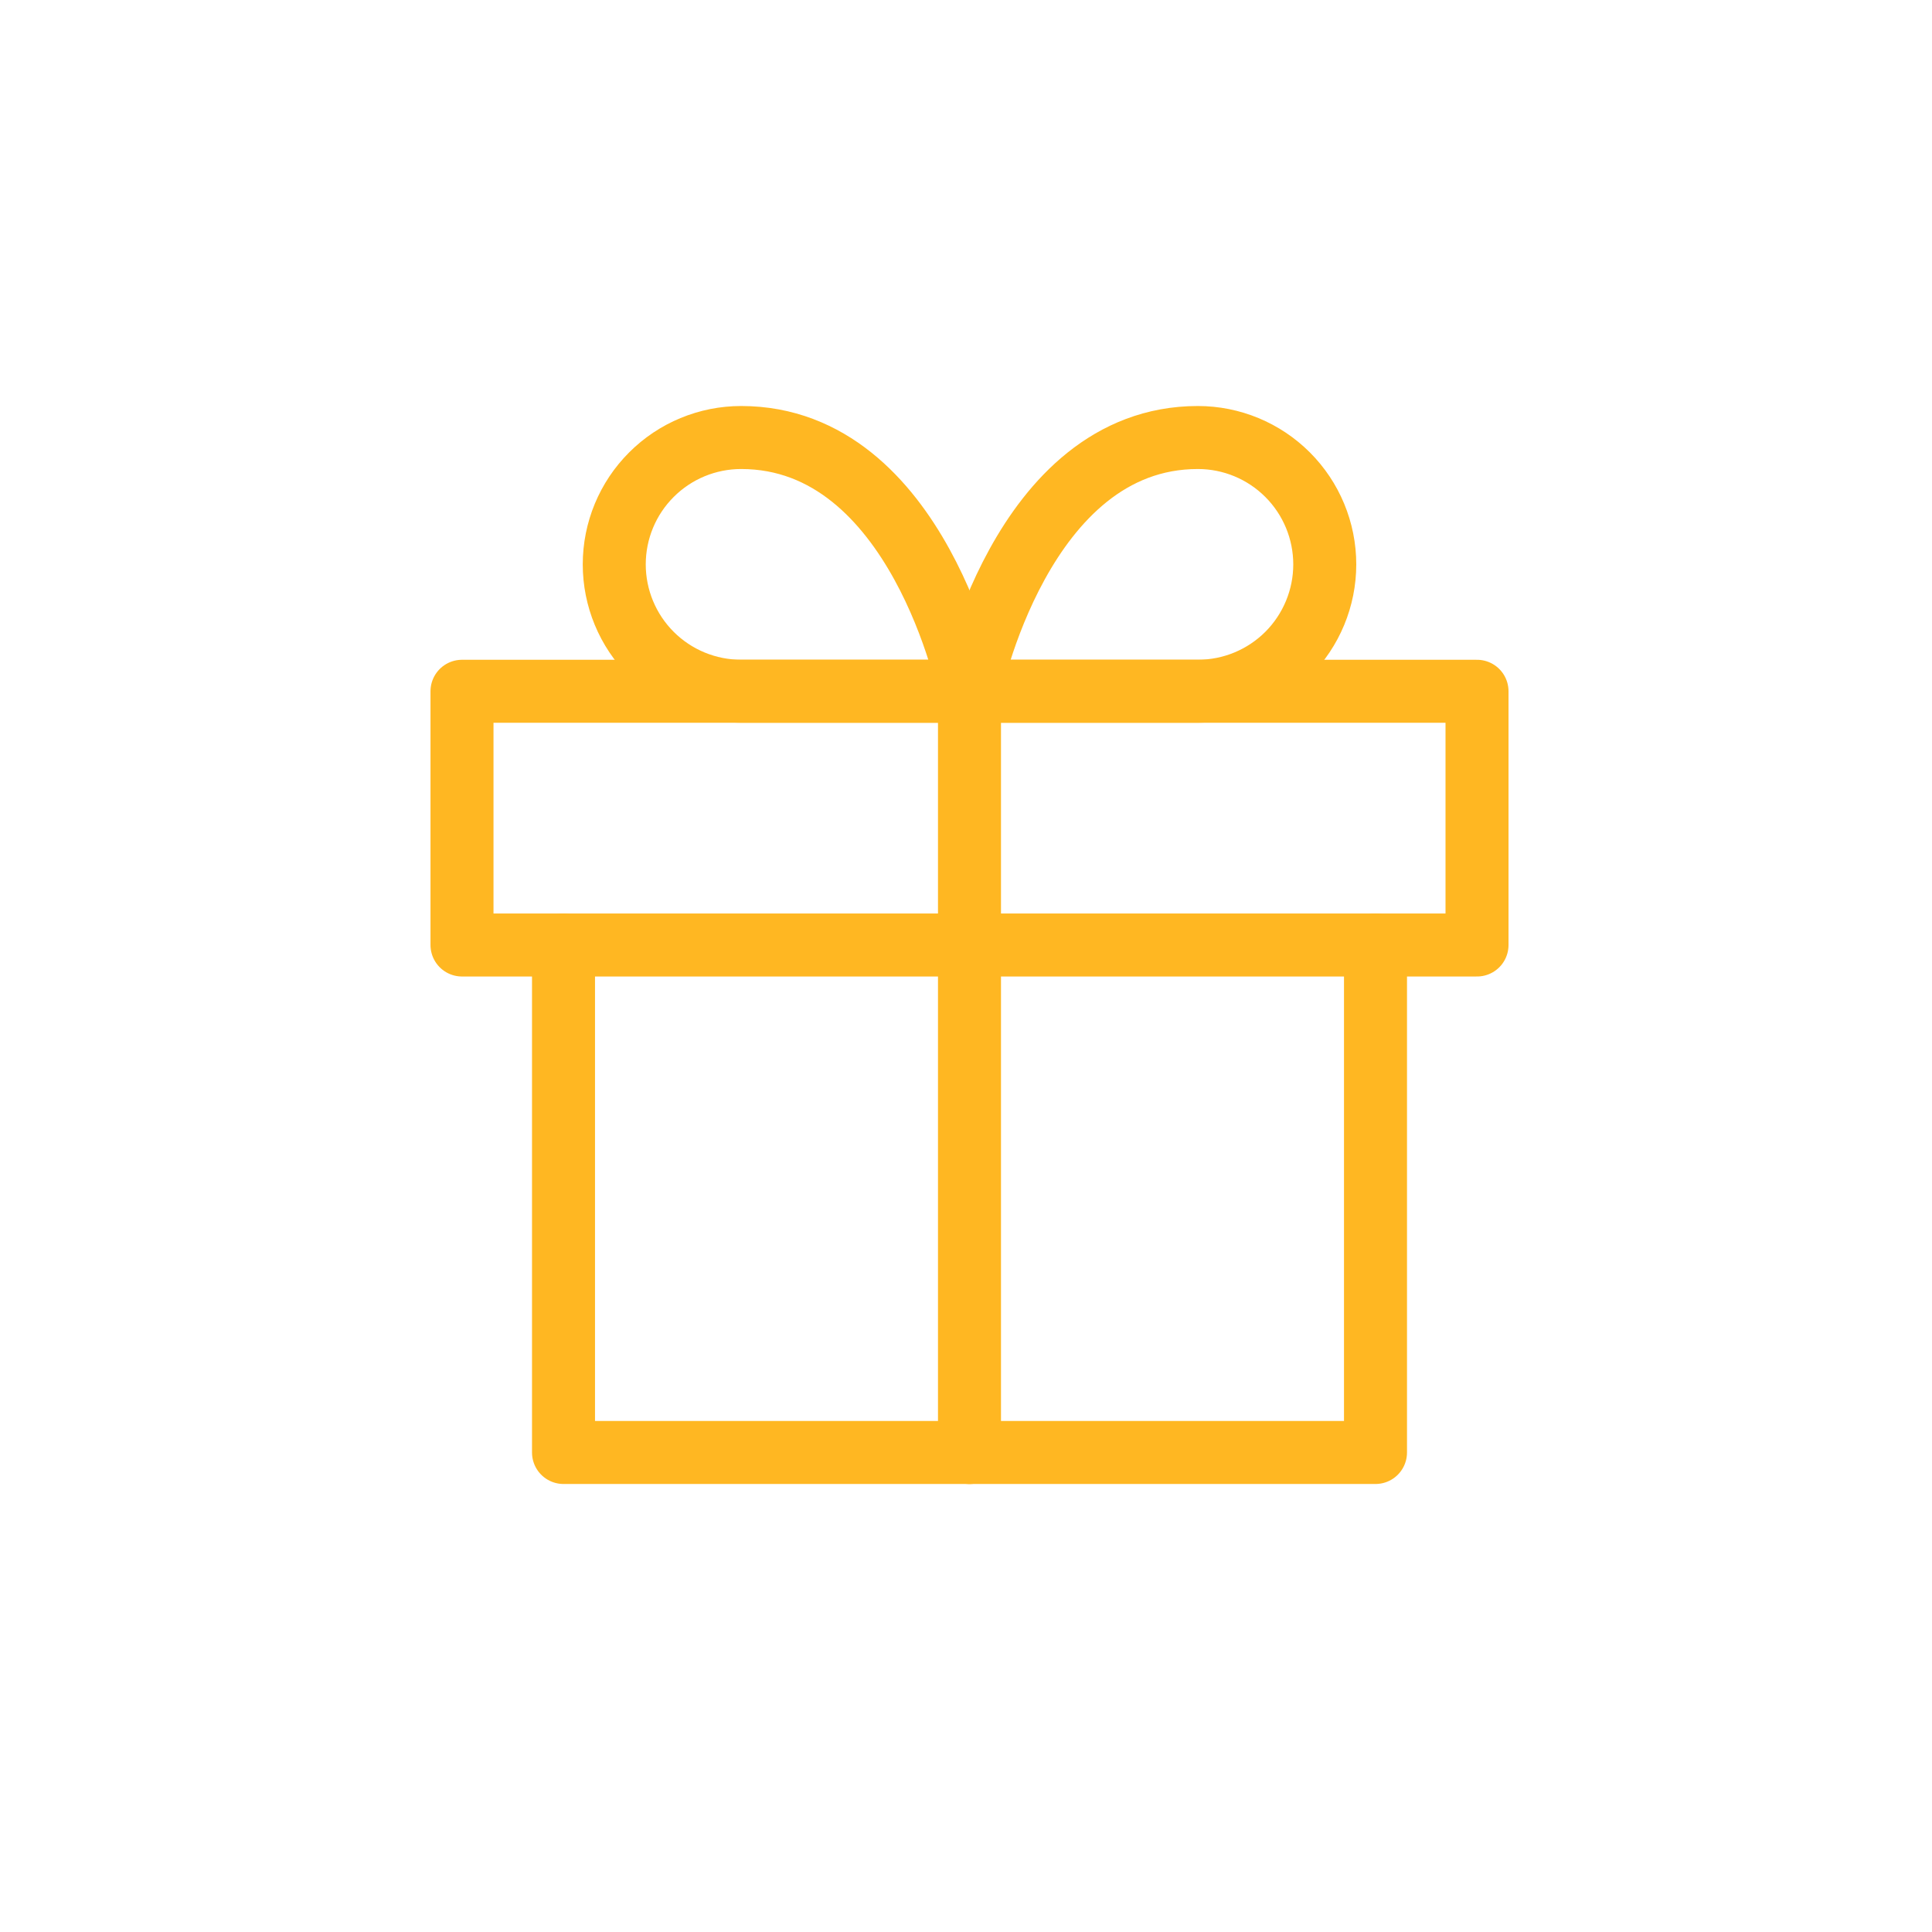 <?xml version="1.0" encoding="UTF-8"?> <svg xmlns="http://www.w3.org/2000/svg" width="46" height="46" viewBox="0 0 46 46" fill="none"> <path d="M32.75 22.5V34.583H13.417V22.5" stroke="#FFB722" stroke-width="1.5" stroke-linecap="round" stroke-linejoin="round"></path> <path d="M35.167 16.459H11V22.5H35.167V16.459Z" stroke="#FFB722" stroke-width="1.5" stroke-linecap="round" stroke-linejoin="round"></path> <path d="M23.083 34.584V16.459" stroke="#FFB722" stroke-width="1.5" stroke-linecap="round" stroke-linejoin="round"></path> <path d="M23.083 16.458H17.646C16.845 16.458 16.076 16.14 15.51 15.574C14.943 15.007 14.625 14.239 14.625 13.438C14.625 12.636 14.943 11.868 15.51 11.302C16.076 10.735 16.845 10.417 17.646 10.417C21.875 10.417 23.083 16.458 23.083 16.458Z" stroke="#FFB722" stroke-width="1.5" stroke-linecap="round" stroke-linejoin="round"></path> <path d="M23.083 16.458H28.521C29.322 16.458 30.09 16.14 30.657 15.574C31.223 15.007 31.542 14.239 31.542 13.438C31.542 12.636 31.223 11.868 30.657 11.302C30.09 10.735 29.322 10.417 28.521 10.417C24.292 10.417 23.083 16.458 23.083 16.458Z" stroke="#FFB722" stroke-width="1.5" stroke-linecap="round" stroke-linejoin="round"></path> </svg> 